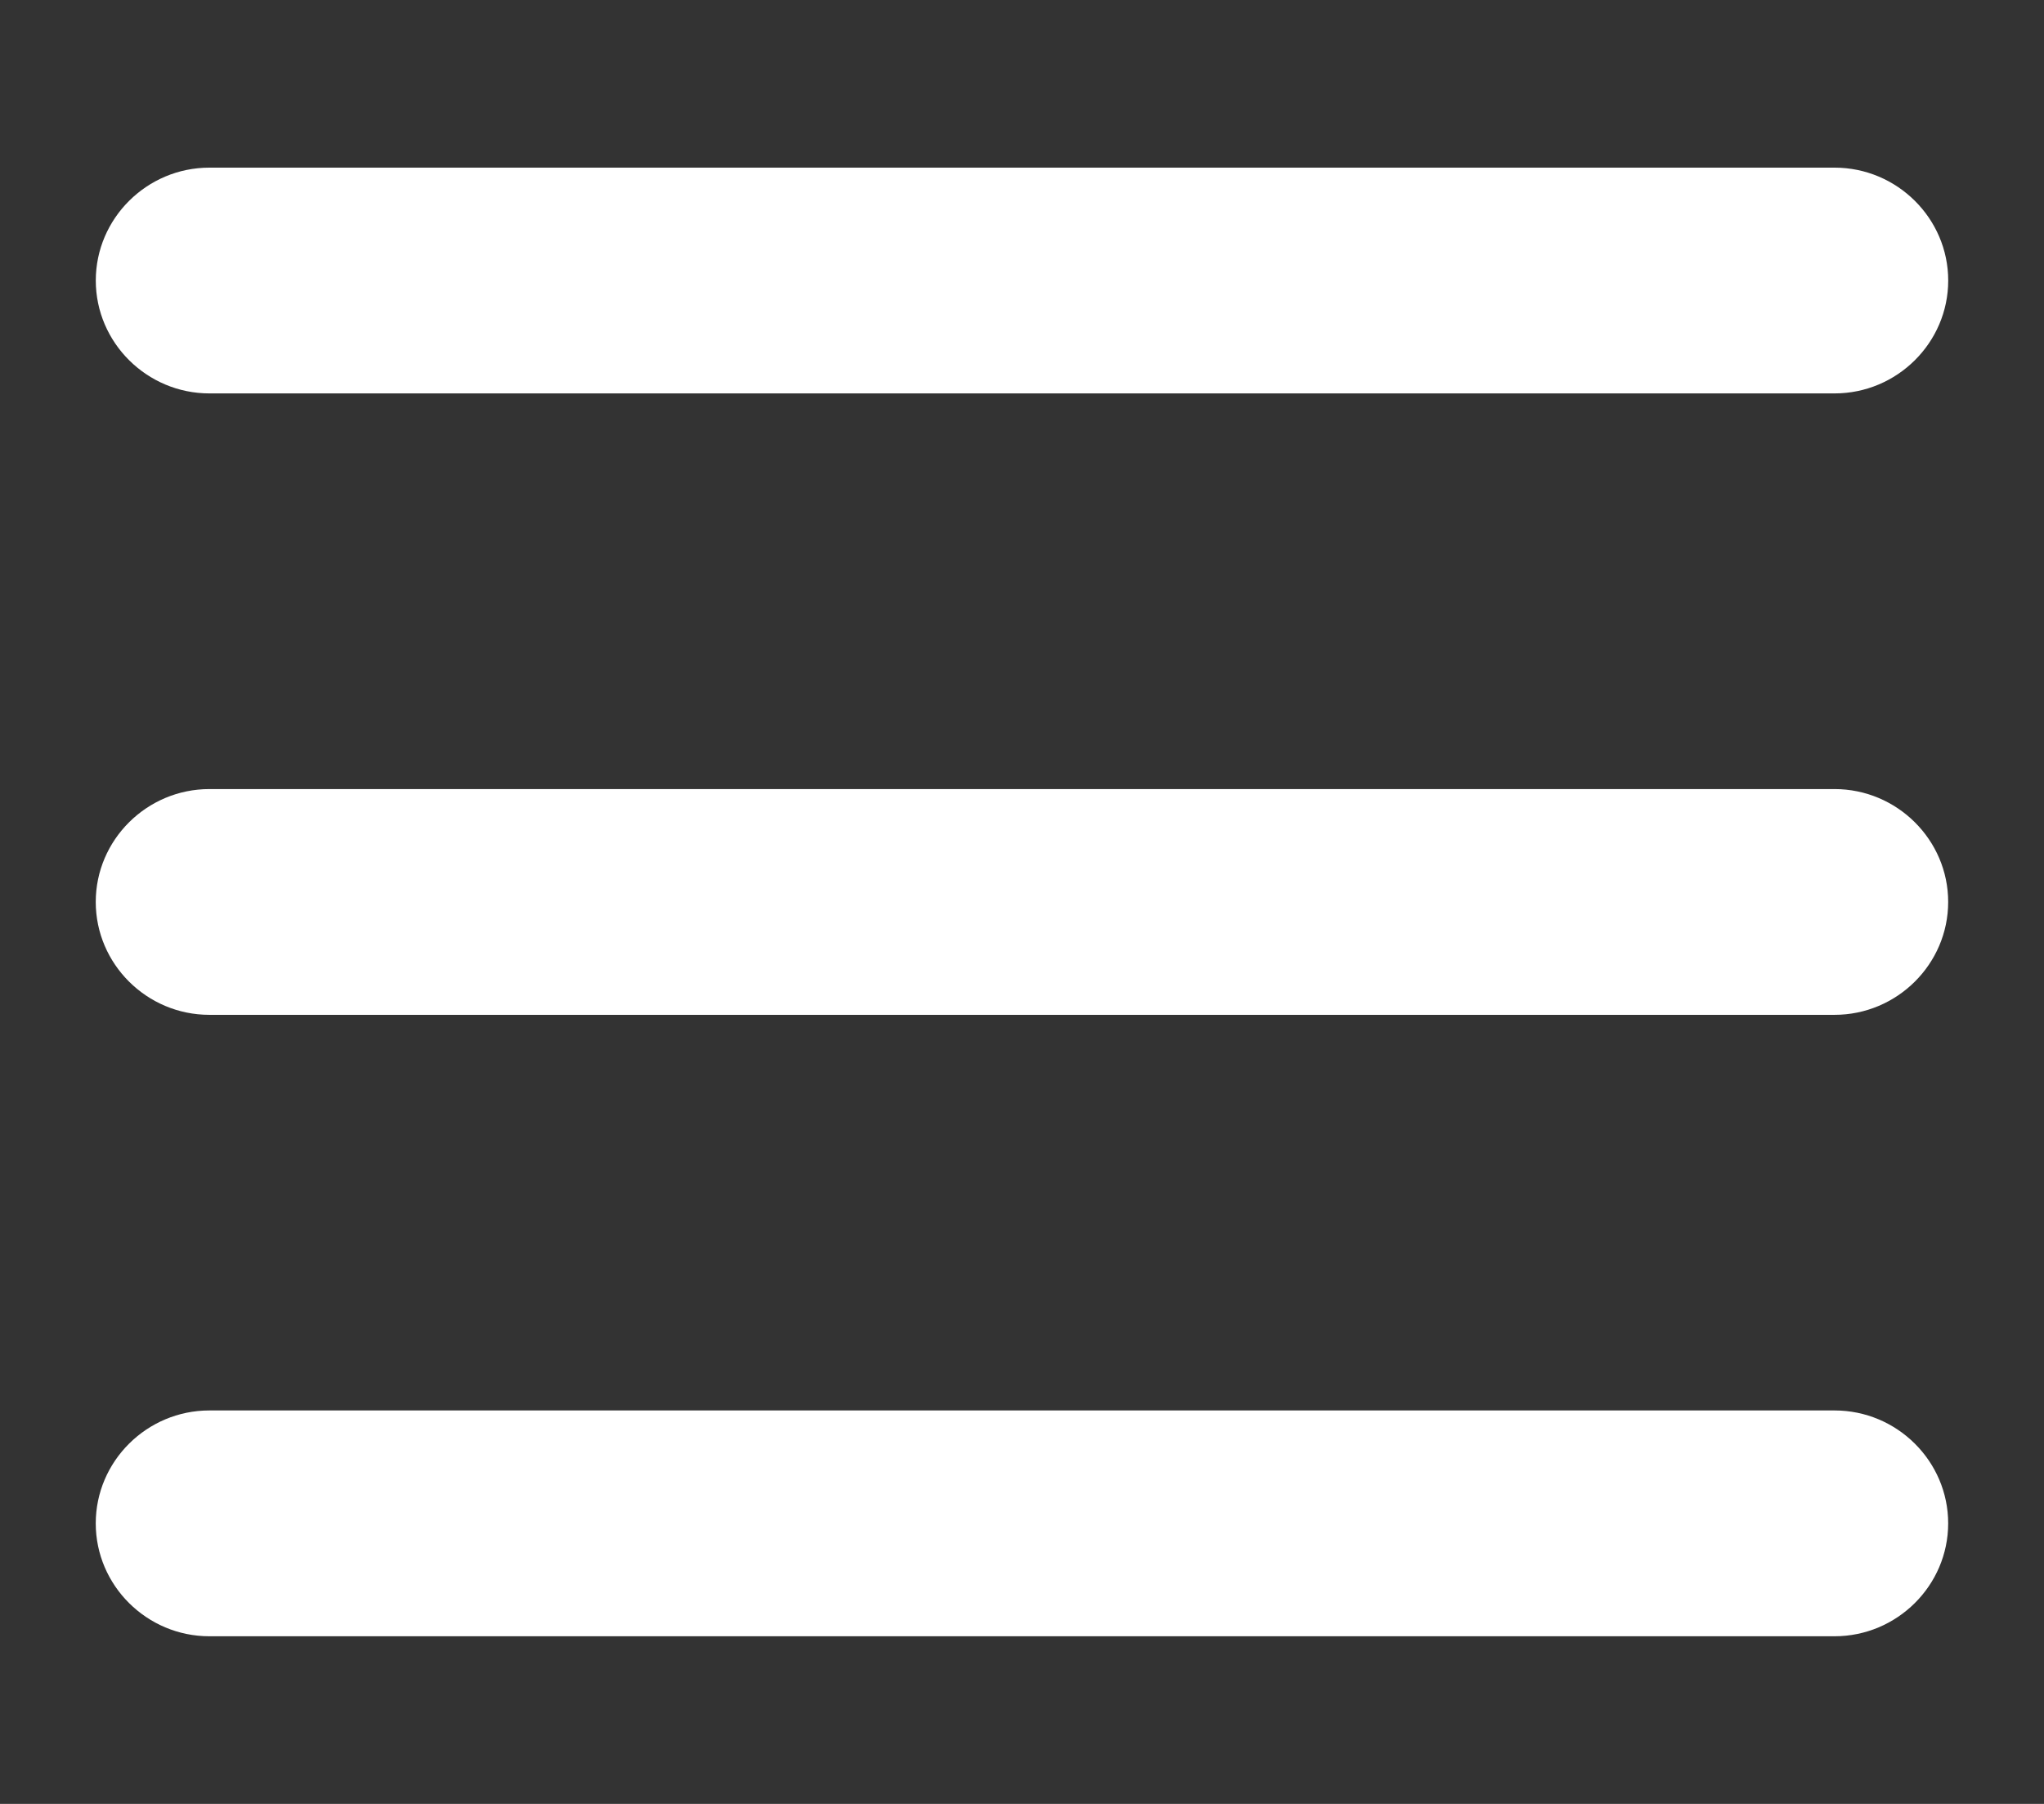 <?xml version="1.0" encoding="utf-8"?>
<!-- Generator: Adobe Illustrator 14.0.0, SVG Export Plug-In . SVG Version: 6.00 Build 43363)  -->
<!DOCTYPE svg PUBLIC "-//W3C//DTD SVG 1.1//EN" "http://www.w3.org/Graphics/SVG/1.1/DTD/svg11.dtd">
<svg version="1.1" id="Ebene_1" xmlns="http://www.w3.org/2000/svg" xmlns:xlink="http://www.w3.org/1999/xlink" x="0px" y="0px"
	 width="51px" height="45px" viewBox="0 0 51 45" enable-background="new 0 0 51 45" xml:space="preserve">
<rect x="0" y="0" width="51" height="45" fill="#333333" stroke="none"/>
<g>
	<g>
		<path fill="#FFFFFF" d="M5.224,4.182c-1.559,0-2.834,1.268-2.834,2.816s1.275,2.816,2.834,2.816h40.551
			c1.56,0,2.835-1.268,2.835-2.816s-1.275-2.816-2.835-2.816H5.224z"/>
	</g>
	<g>
		<path fill="#FFFFFF" d="M2.389,22.5c0,1.549,1.275,2.816,2.834,2.816h40.551c1.56,0,2.835-1.268,2.835-2.816
			s-1.275-2.816-2.835-2.816H5.224C3.665,19.684,2.389,20.951,2.389,22.5z"/>
	</g>
	<g>
		<path fill="#FFFFFF" d="M2.389,38.002c0,1.549,1.275,2.816,2.834,2.816h40.551c1.56,0,2.835-1.268,2.835-2.816
			c0-1.55-1.275-2.817-2.835-2.817H5.224C3.665,35.185,2.389,36.452,2.389,38.002z"/>
	</g>
</g>
</svg>
